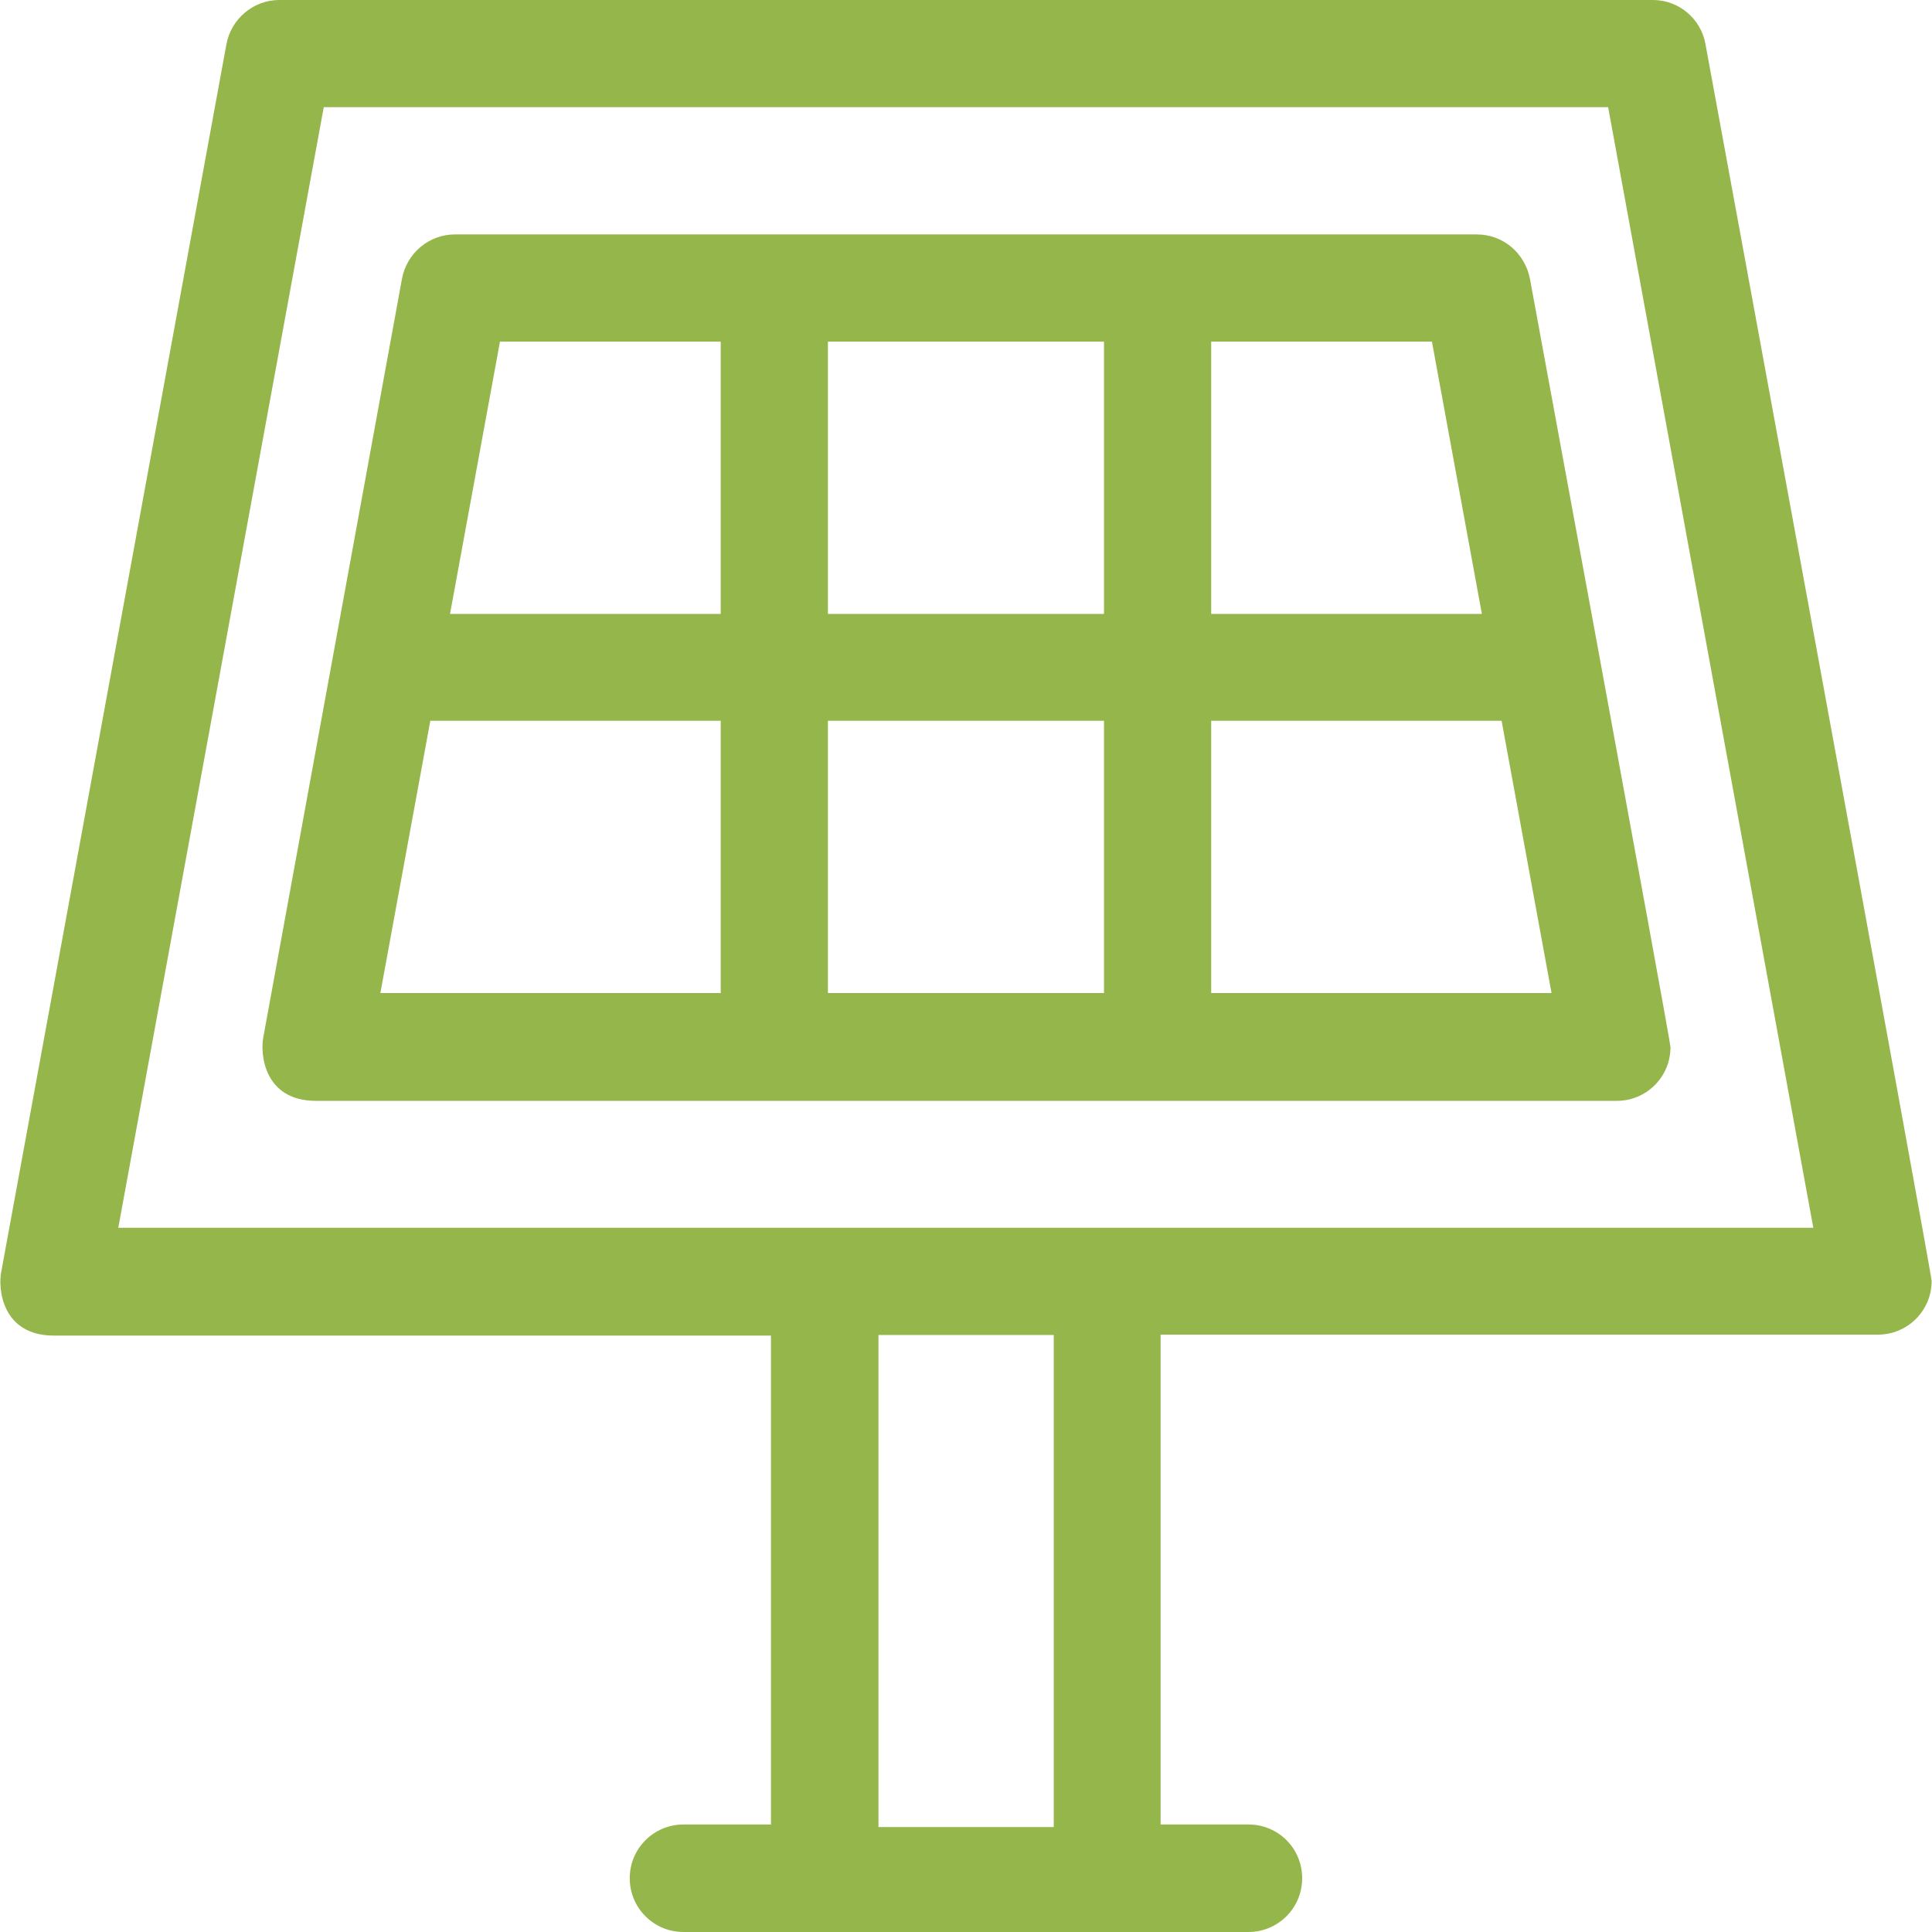 <?xml version="1.0" encoding="iso-8859-1"?>
<!-- Uploaded to: SVG Repo, www.svgrepo.com, Generator: SVG Repo Mixer Tools -->
<svg fill="#95b64b" height="800px" width="800px" version="1.1" id="Layer_1" xmlns="http://www.w3.org/2000/svg" xmlns:xlink="http://www.w3.org/1999/xlink"
	 viewBox="0 0 392.663 392.663" xml:space="preserve">
<g>
	<g>
		<path d="M346.625,8.986C345.72,3.814,341.195,0,335.958,0H56.75c-5.236,0-9.762,3.814-10.731,8.986L0.249,258.521
			c-0.646,3.168,0,12.929,10.731,12.929h145.713v99.362h-17.778c-6.012,0-10.925,4.848-10.925,10.925
			c0,6.012,4.848,10.925,10.925,10.925h114.812c6.012,0,10.925-4.849,10.925-10.925s-4.848-10.925-10.925-10.925h-17.842v-99.556
			h145.713c0.065,0,0.065,0,0.065,0c6.012,0,10.925-4.848,10.925-10.925C392.653,259.168,346.625,8.986,346.625,8.986z
			 M214.164,371.329h-35.62V271.321h35.62V371.329z M24.039,249.535l41.762-227.75h261.042l41.697,227.75H24.039z"/>
	</g>
</g>
<g>
	<g>
		<path d="M310.94,56.63c-1.034-5.236-5.495-8.986-10.796-8.986H92.435c-5.236,0-9.762,3.814-10.731,8.986L53.518,210.812
			c-0.646,3.168,0,12.929,10.731,12.929h264.275c0.065,0,0.065,0,0.065,0c6.012,0,10.925-4.848,10.925-10.925
			C339.514,211.588,310.94,56.63,310.94,56.63z M246.164,69.43h44.865l10.149,55.337h-55.014V69.43z M146.479,201.826H77.308
			l10.15-55.337h59.022V201.826z M146.479,124.768H91.465l10.149-55.337h44.865V124.768z M224.378,201.826h-56.113v-55.337h56.113
			V201.826z M224.378,124.768h-56.113V69.43h56.113V124.768z M246.164,201.826v-55.337h59.022l10.15,55.337H246.164z"/>
	</g>
</g>
</svg>
